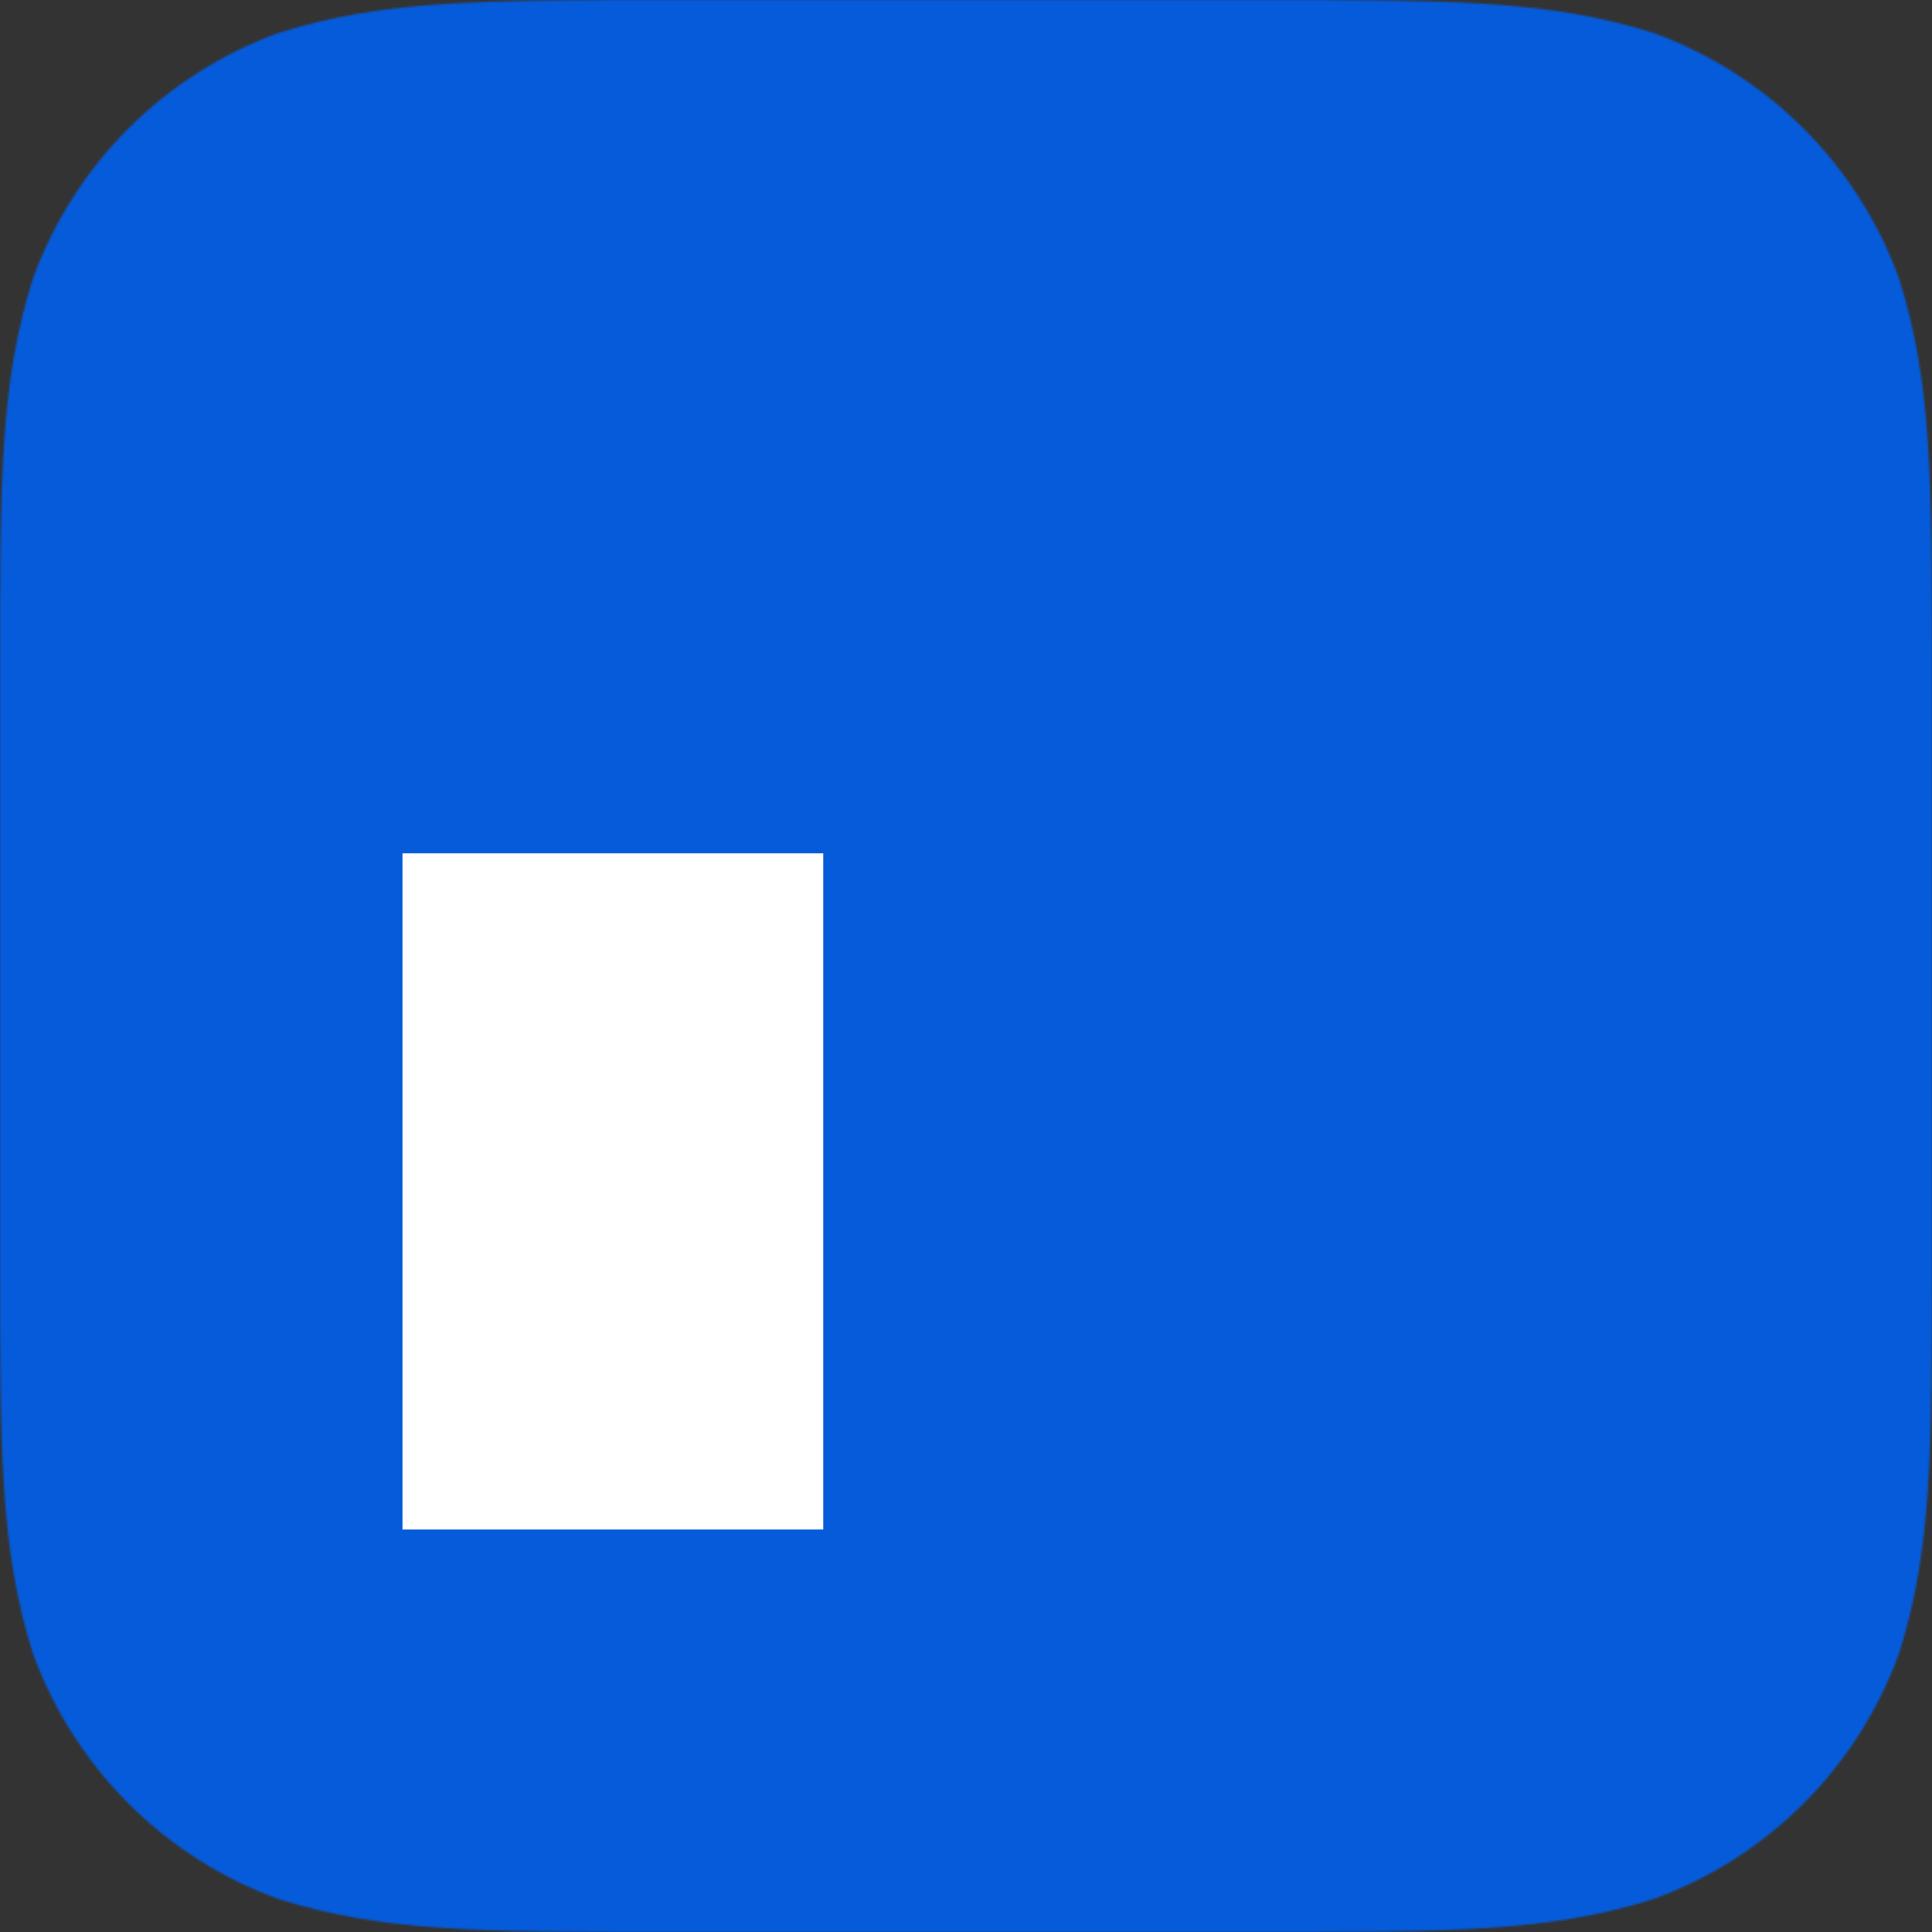 <svg width="1024" height="1024" viewBox="0 0 1024 1024" fill="none" xmlns="http://www.w3.org/2000/svg">
<rect x="0" y="0" width="1024" height="1024" fill="#333333" stroke="none"/>
<mask id="mask0_14_3388" style="mask-type:alpha" maskUnits="userSpaceOnUse" x="0" y="0" width="1024" height="1024">
<path d="M666.991 0H357.009C254.208 0 202.812 0 147.482 17.493C87.066 39.484 39.484 87.066 17.493 147.482C0 202.812 0 254.216 0 357.009V666.991C0 769.792 0 821.18 17.493 876.519C39.484 936.934 87.066 984.516 147.482 1006.5C202.812 1024 254.208 1024 357.009 1024H666.991C769.792 1024 821.18 1024 876.518 1006.5C936.934 984.516 984.516 936.934 1006.51 876.519C1024 821.18 1024 769.792 1024 666.991V357.009C1024 254.216 1024 202.812 1006.51 147.482C984.516 87.066 936.934 39.484 876.518 17.493C821.18 0 769.792 0 666.991 0Z" fill="#C4C4C4"/>
</mask>
<g mask="url(#mask0_14_3388)">
<rect width="1024" height="1024" fill="#055BD9"/>
<rect x="213.333" y="452.267" width="223.004" height="358.4" fill="white"/>
</g>
</svg>
